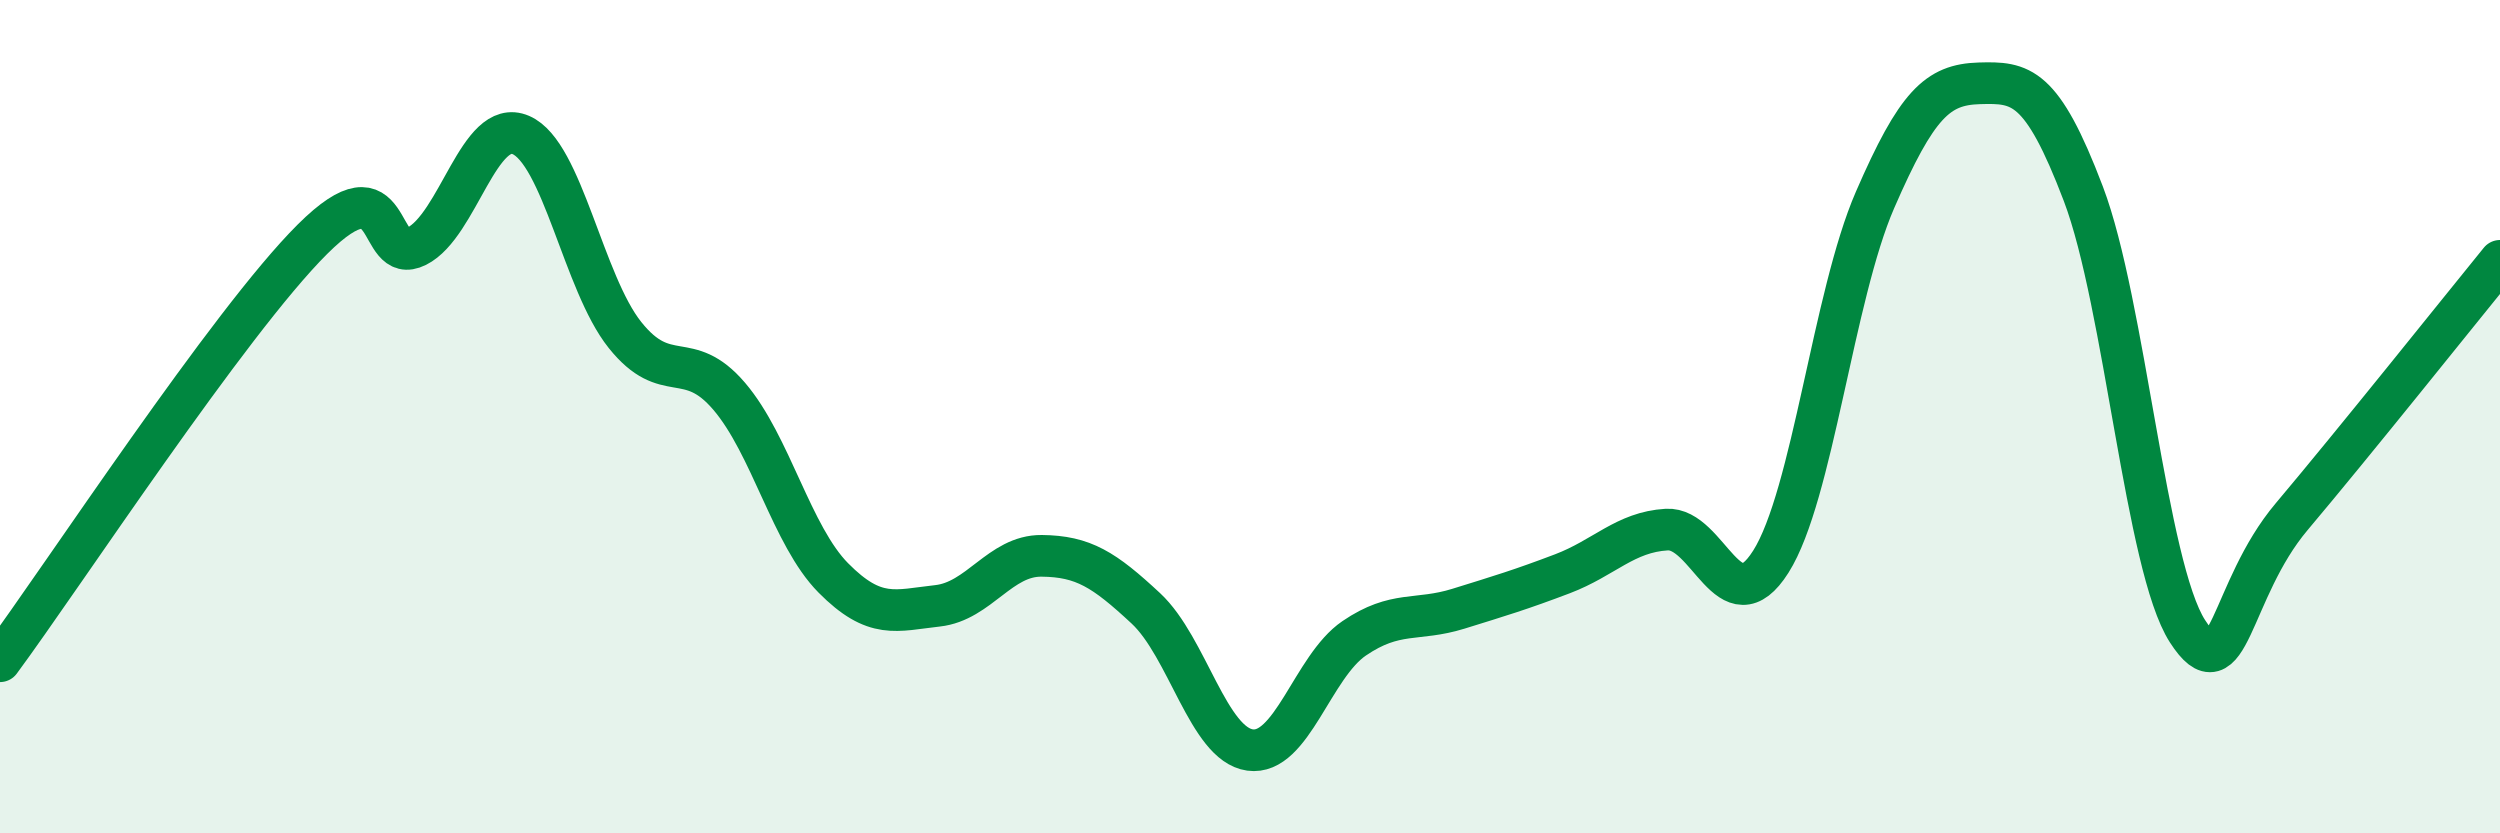 
    <svg width="60" height="20" viewBox="0 0 60 20" xmlns="http://www.w3.org/2000/svg">
      <path
        d="M 0,15.87 C 1.5,13.84 5.5,7.73 7.5,5.74 C 9.5,3.75 9,6.41 10,5.91 C 11,5.41 11.5,2.81 12.5,3.24 C 13.5,3.67 14,6.79 15,8.04 C 16,9.29 16.5,8.34 17.5,9.51 C 18.5,10.68 19,12.86 20,13.87 C 21,14.88 21.5,14.65 22.5,14.54 C 23.5,14.43 24,13.33 25,13.34 C 26,13.35 26.5,13.67 27.5,14.6 C 28.5,15.53 29,17.86 30,18 C 31,18.14 31.5,16 32.5,15.32 C 33.5,14.64 34,14.92 35,14.61 C 36,14.3 36.5,14.15 37.5,13.77 C 38.5,13.39 39,12.77 40,12.71 C 41,12.65 41.5,15.06 42.5,13.48 C 43.5,11.9 44,7.1 45,4.8 C 46,2.5 46.5,2.03 47.5,2 C 48.5,1.97 49,2.02 50,4.65 C 51,7.28 51.5,13.6 52.5,15.15 C 53.5,16.7 53.5,14.18 55,12.4 C 56.5,10.62 59,7.49 60,6.26L60 20L0 20Z"
        fill="#008740"
        opacity="0.1"
        stroke-linecap="round"
        stroke-linejoin="round"
      />
      <path
        d="M 0,15.87 C 1.5,13.84 5.5,7.73 7.5,5.74 C 9.5,3.75 9,6.41 10,5.91 C 11,5.41 11.5,2.81 12.5,3.24 C 13.5,3.67 14,6.79 15,8.04 C 16,9.29 16.5,8.34 17.5,9.51 C 18.5,10.68 19,12.86 20,13.87 C 21,14.88 21.5,14.65 22.5,14.54 C 23.5,14.43 24,13.33 25,13.34 C 26,13.35 26.5,13.67 27.5,14.6 C 28.5,15.53 29,17.86 30,18 C 31,18.14 31.5,16 32.5,15.32 C 33.5,14.64 34,14.92 35,14.61 C 36,14.3 36.5,14.15 37.5,13.77 C 38.5,13.39 39,12.77 40,12.71 C 41,12.65 41.5,15.06 42.5,13.48 C 43.5,11.9 44,7.1 45,4.8 C 46,2.5 46.5,2.03 47.5,2 C 48.5,1.97 49,2.02 50,4.65 C 51,7.28 51.5,13.6 52.5,15.15 C 53.5,16.7 53.5,14.18 55,12.4 C 56.5,10.62 59,7.49 60,6.26"
        stroke="#008740"
        stroke-width="1"
        fill="none"
        stroke-linecap="round"
        stroke-linejoin="round"
      />
    </svg>
  